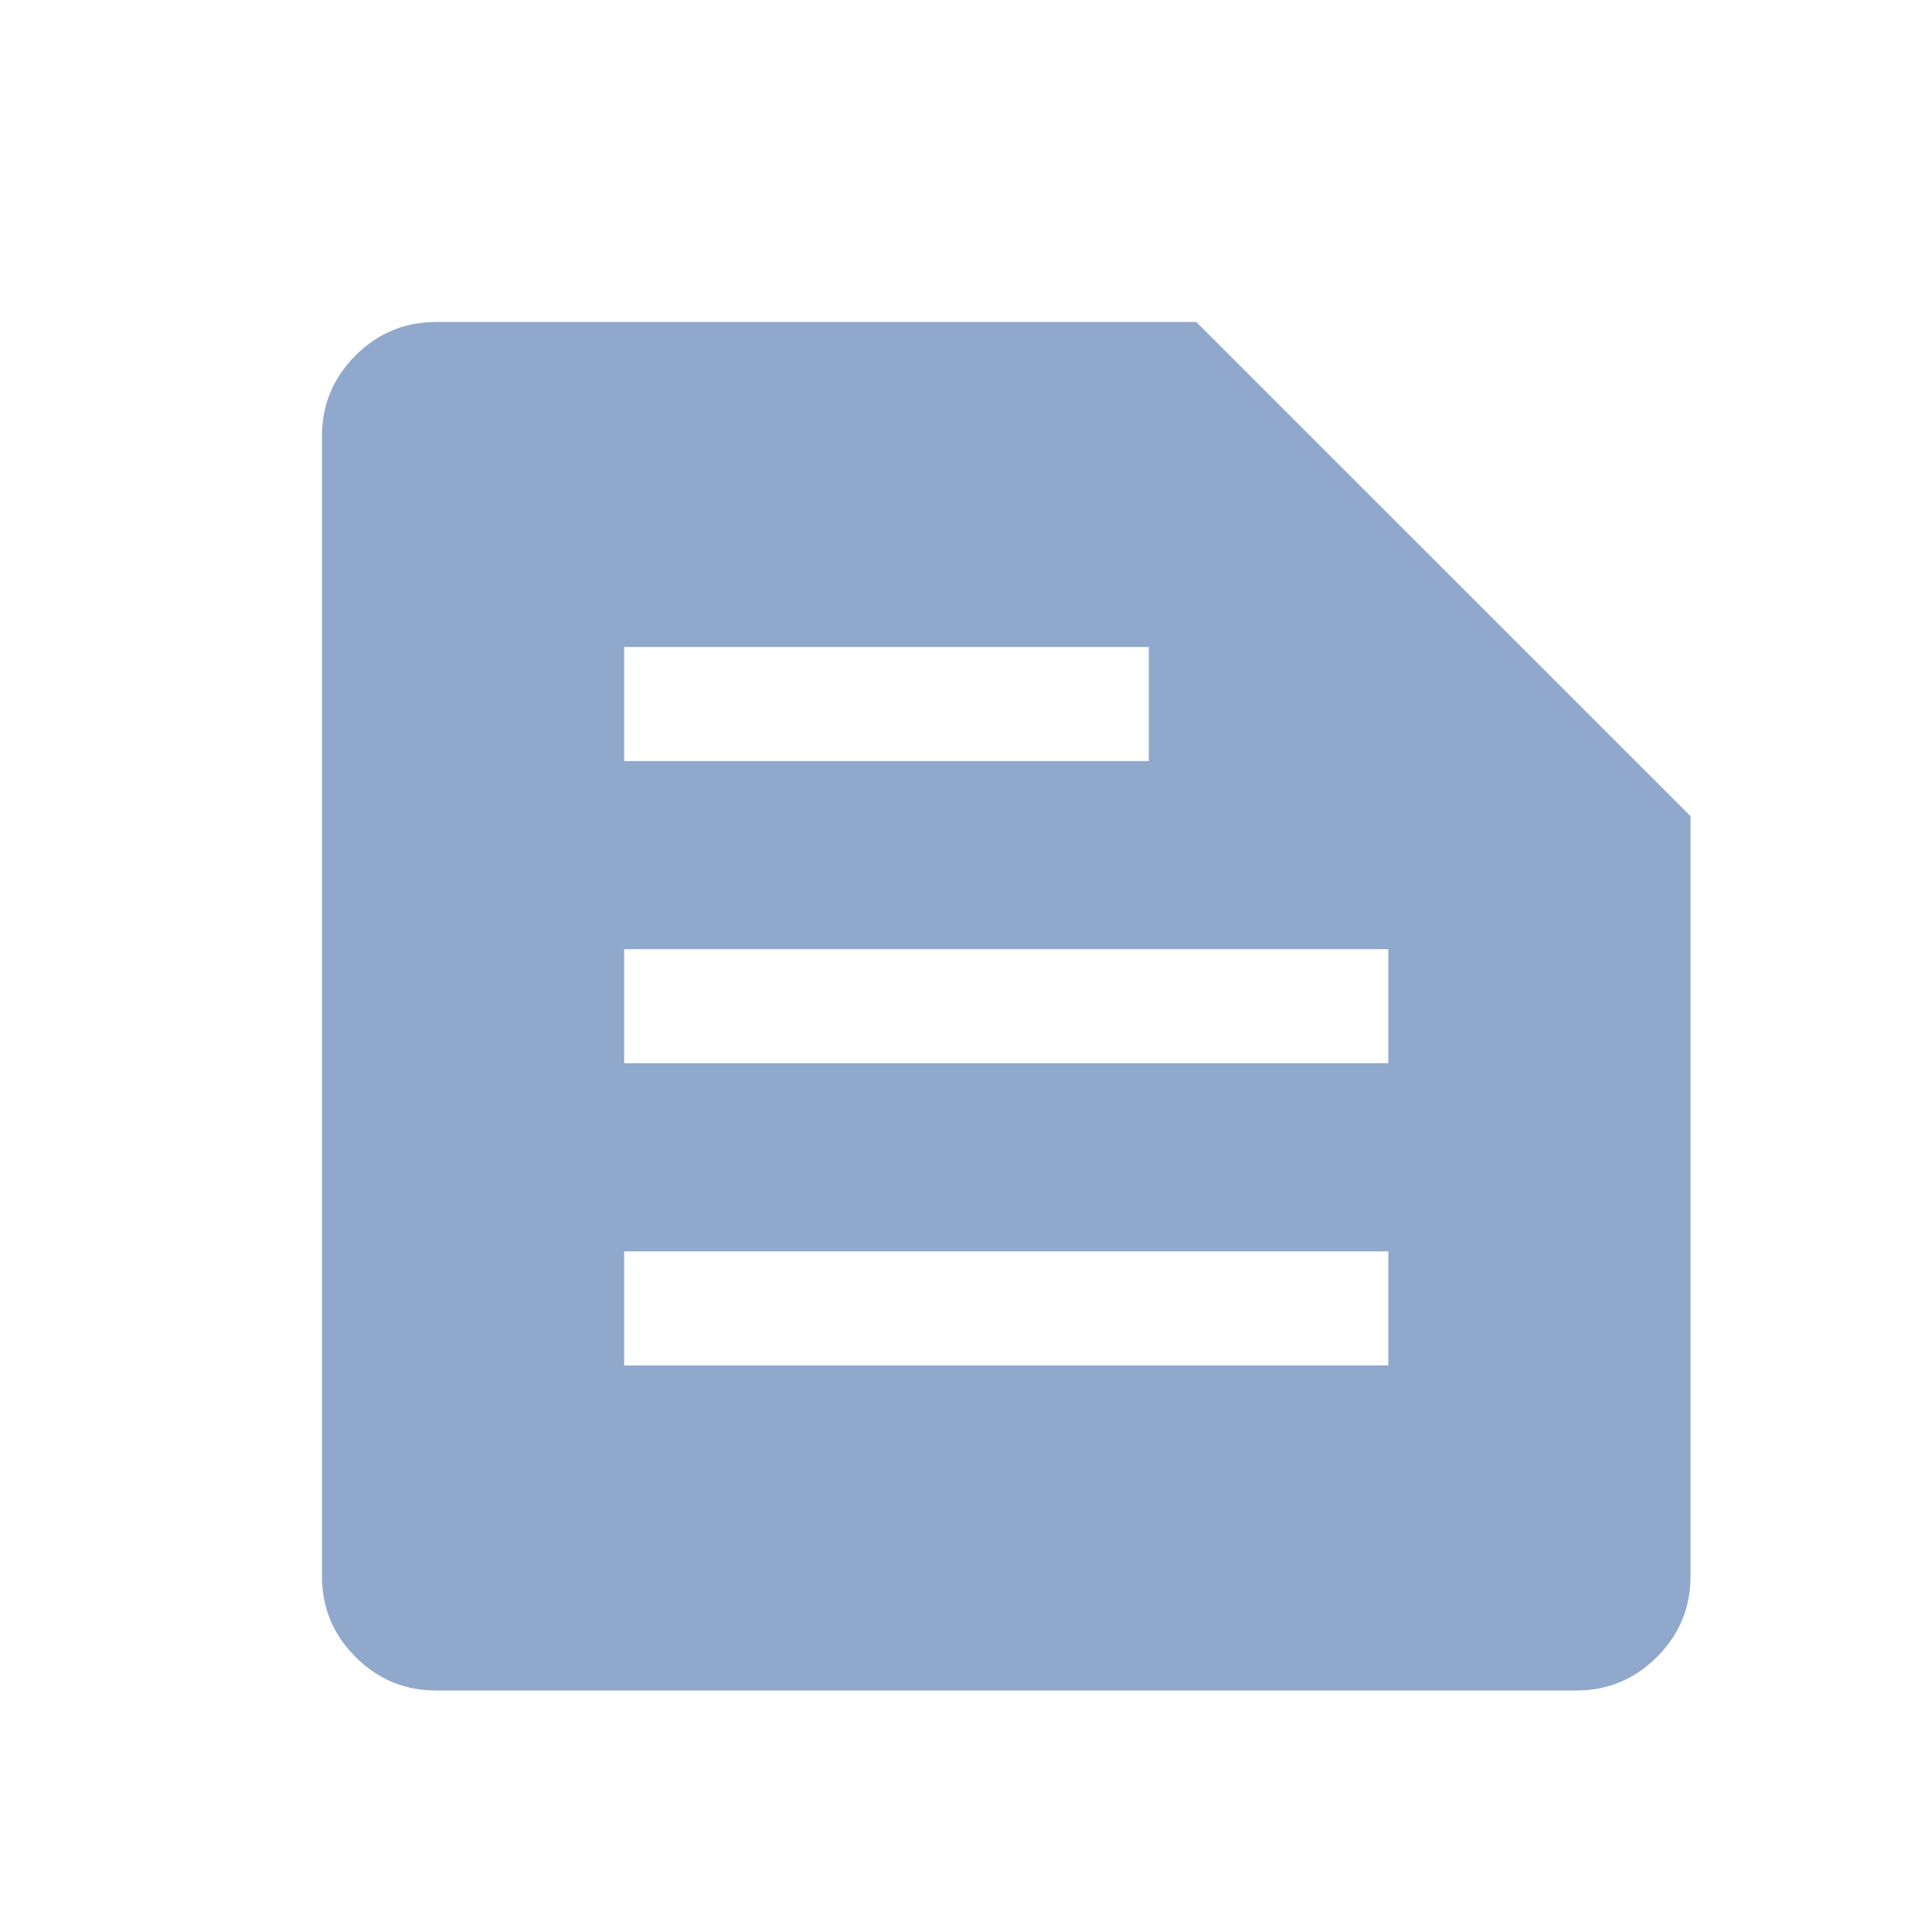 <svg width="24" height="24" viewBox="0 0 24 24" fill="none" xmlns="http://www.w3.org/2000/svg">
<path d="M5.417 21C5.027 21 4.694 20.861 4.416 20.583C4.139 20.306 4 19.972 4 19.583V5.416C4 5.027 4.139 4.693 4.416 4.416C4.694 4.138 5.027 4 5.417 4H14.861L21 10.138V19.583C21 19.972 20.861 20.306 20.584 20.583C20.306 20.861 19.973 21 19.583 21H5.417ZM7.754 16.962H17.246V15.545H7.754V16.962ZM7.754 13.208H17.246V11.791H7.754V13.208ZM7.754 9.454H14.271V8.037H7.754V9.454Z" fill="#90A8CC"/>
</svg>
